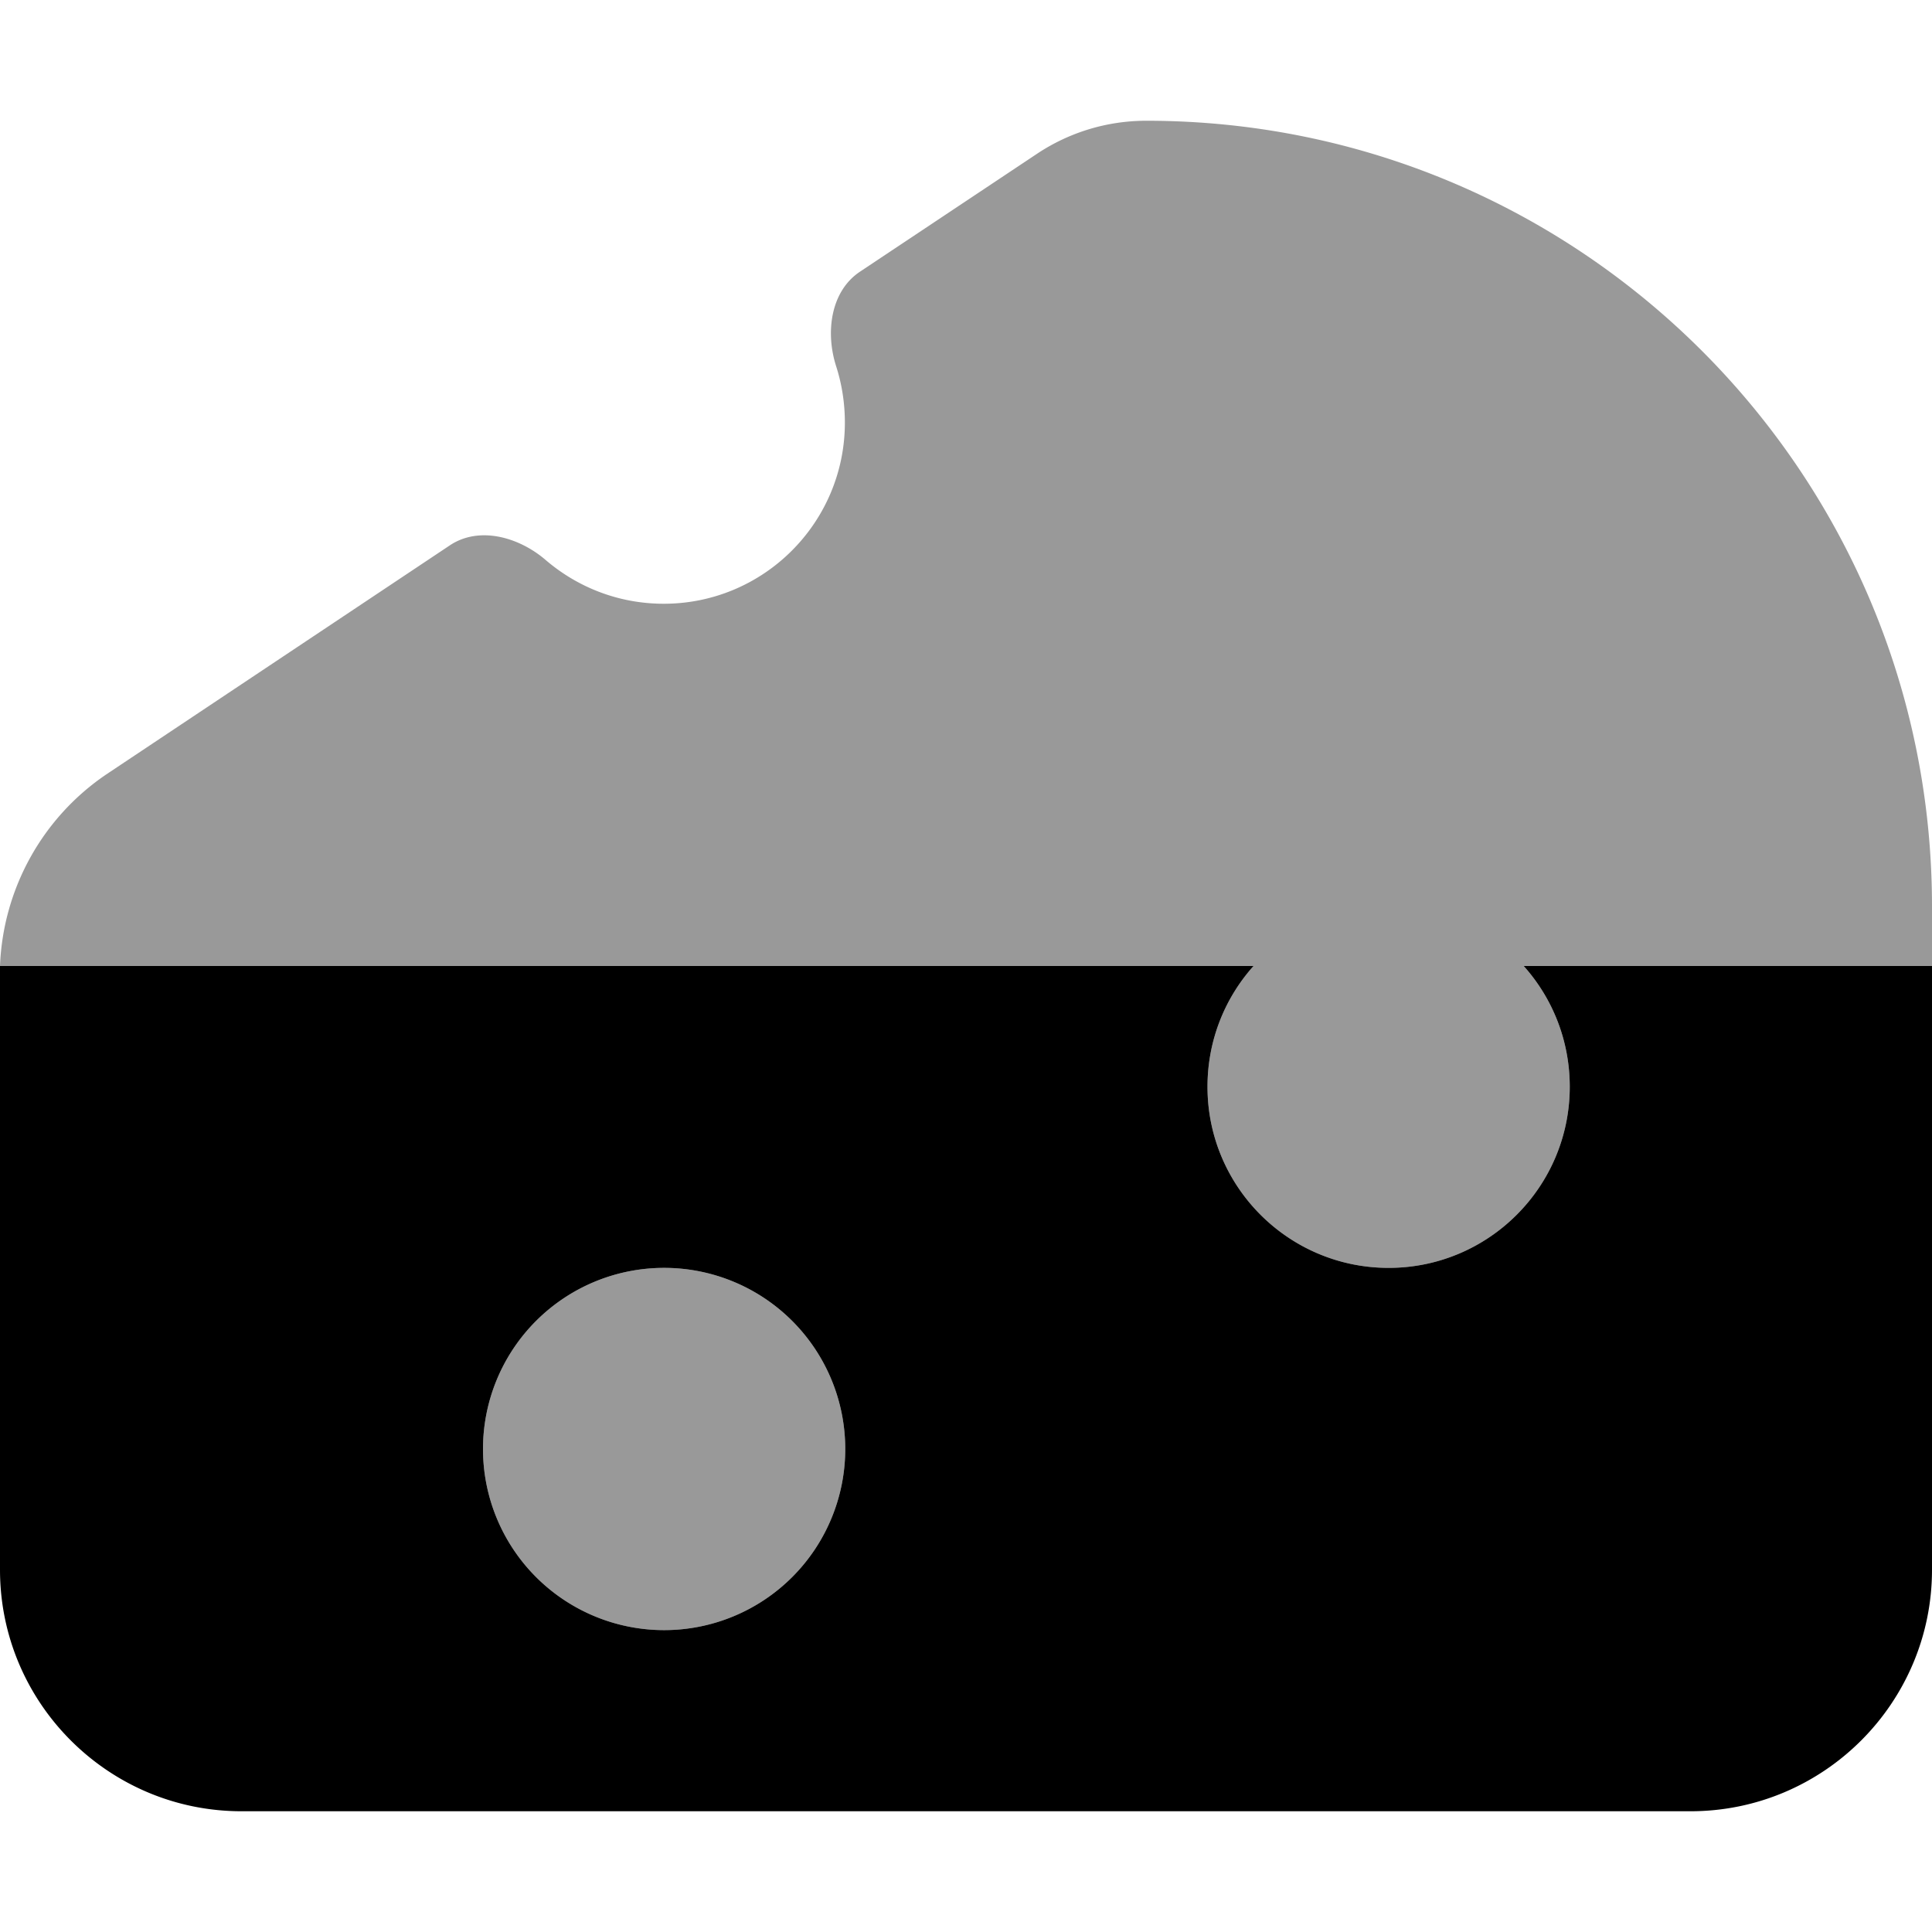 <svg xmlns="http://www.w3.org/2000/svg" viewBox="0 0 512 512"><!--! Font Awesome Pro 6.4.2 by @fontawesome - https://fontawesome.com License - https://fontawesome.com/license (Commercial License) Copyright 2023 Fonticons, Inc. --><defs><style>.fa-secondary{opacity:.4}</style></defs><path class="fa-primary" d="M368 336c26.5 0 48-21.5 48-48c0-12.3-4.6-23.5-12.2-32H512V416c0 35.3-28.7 64-64 64H64c-35.3 0-64-28.7-64-64V256H332.2c-7.6 8.5-12.2 19.7-12.2 32c0 26.5 21.5 48 48 48zM224 384a48 48 0 1 0 -96 0 48 48 0 1 0 96 0z"/><path class="fa-secondary" d="M512 256V240.2C512 125.2 418.8 32 303.8 32c-10.3 0-20.3 3-28.9 8.7l-47 31.3c-7.8 5.2-9.2 16.1-6.3 25.1c1.5 4.7 2.3 9.7 2.3 14.9c0 26.5-21.5 48-48 48c-12 0-22.9-4.4-31.3-11.6c-7.1-6.1-17.7-9.1-25.5-3.8L28.5 205C11.3 216.5 .8 235.5 0 256H332.2c-7.6 8.5-12.2 19.7-12.2 32c0 26.5 21.5 48 48 48s48-21.5 48-48c0-12.3-4.6-23.5-12.2-32H512zM224 384a48 48 0 1 0 -96 0 48 48 0 1 0 96 0z"/></svg>